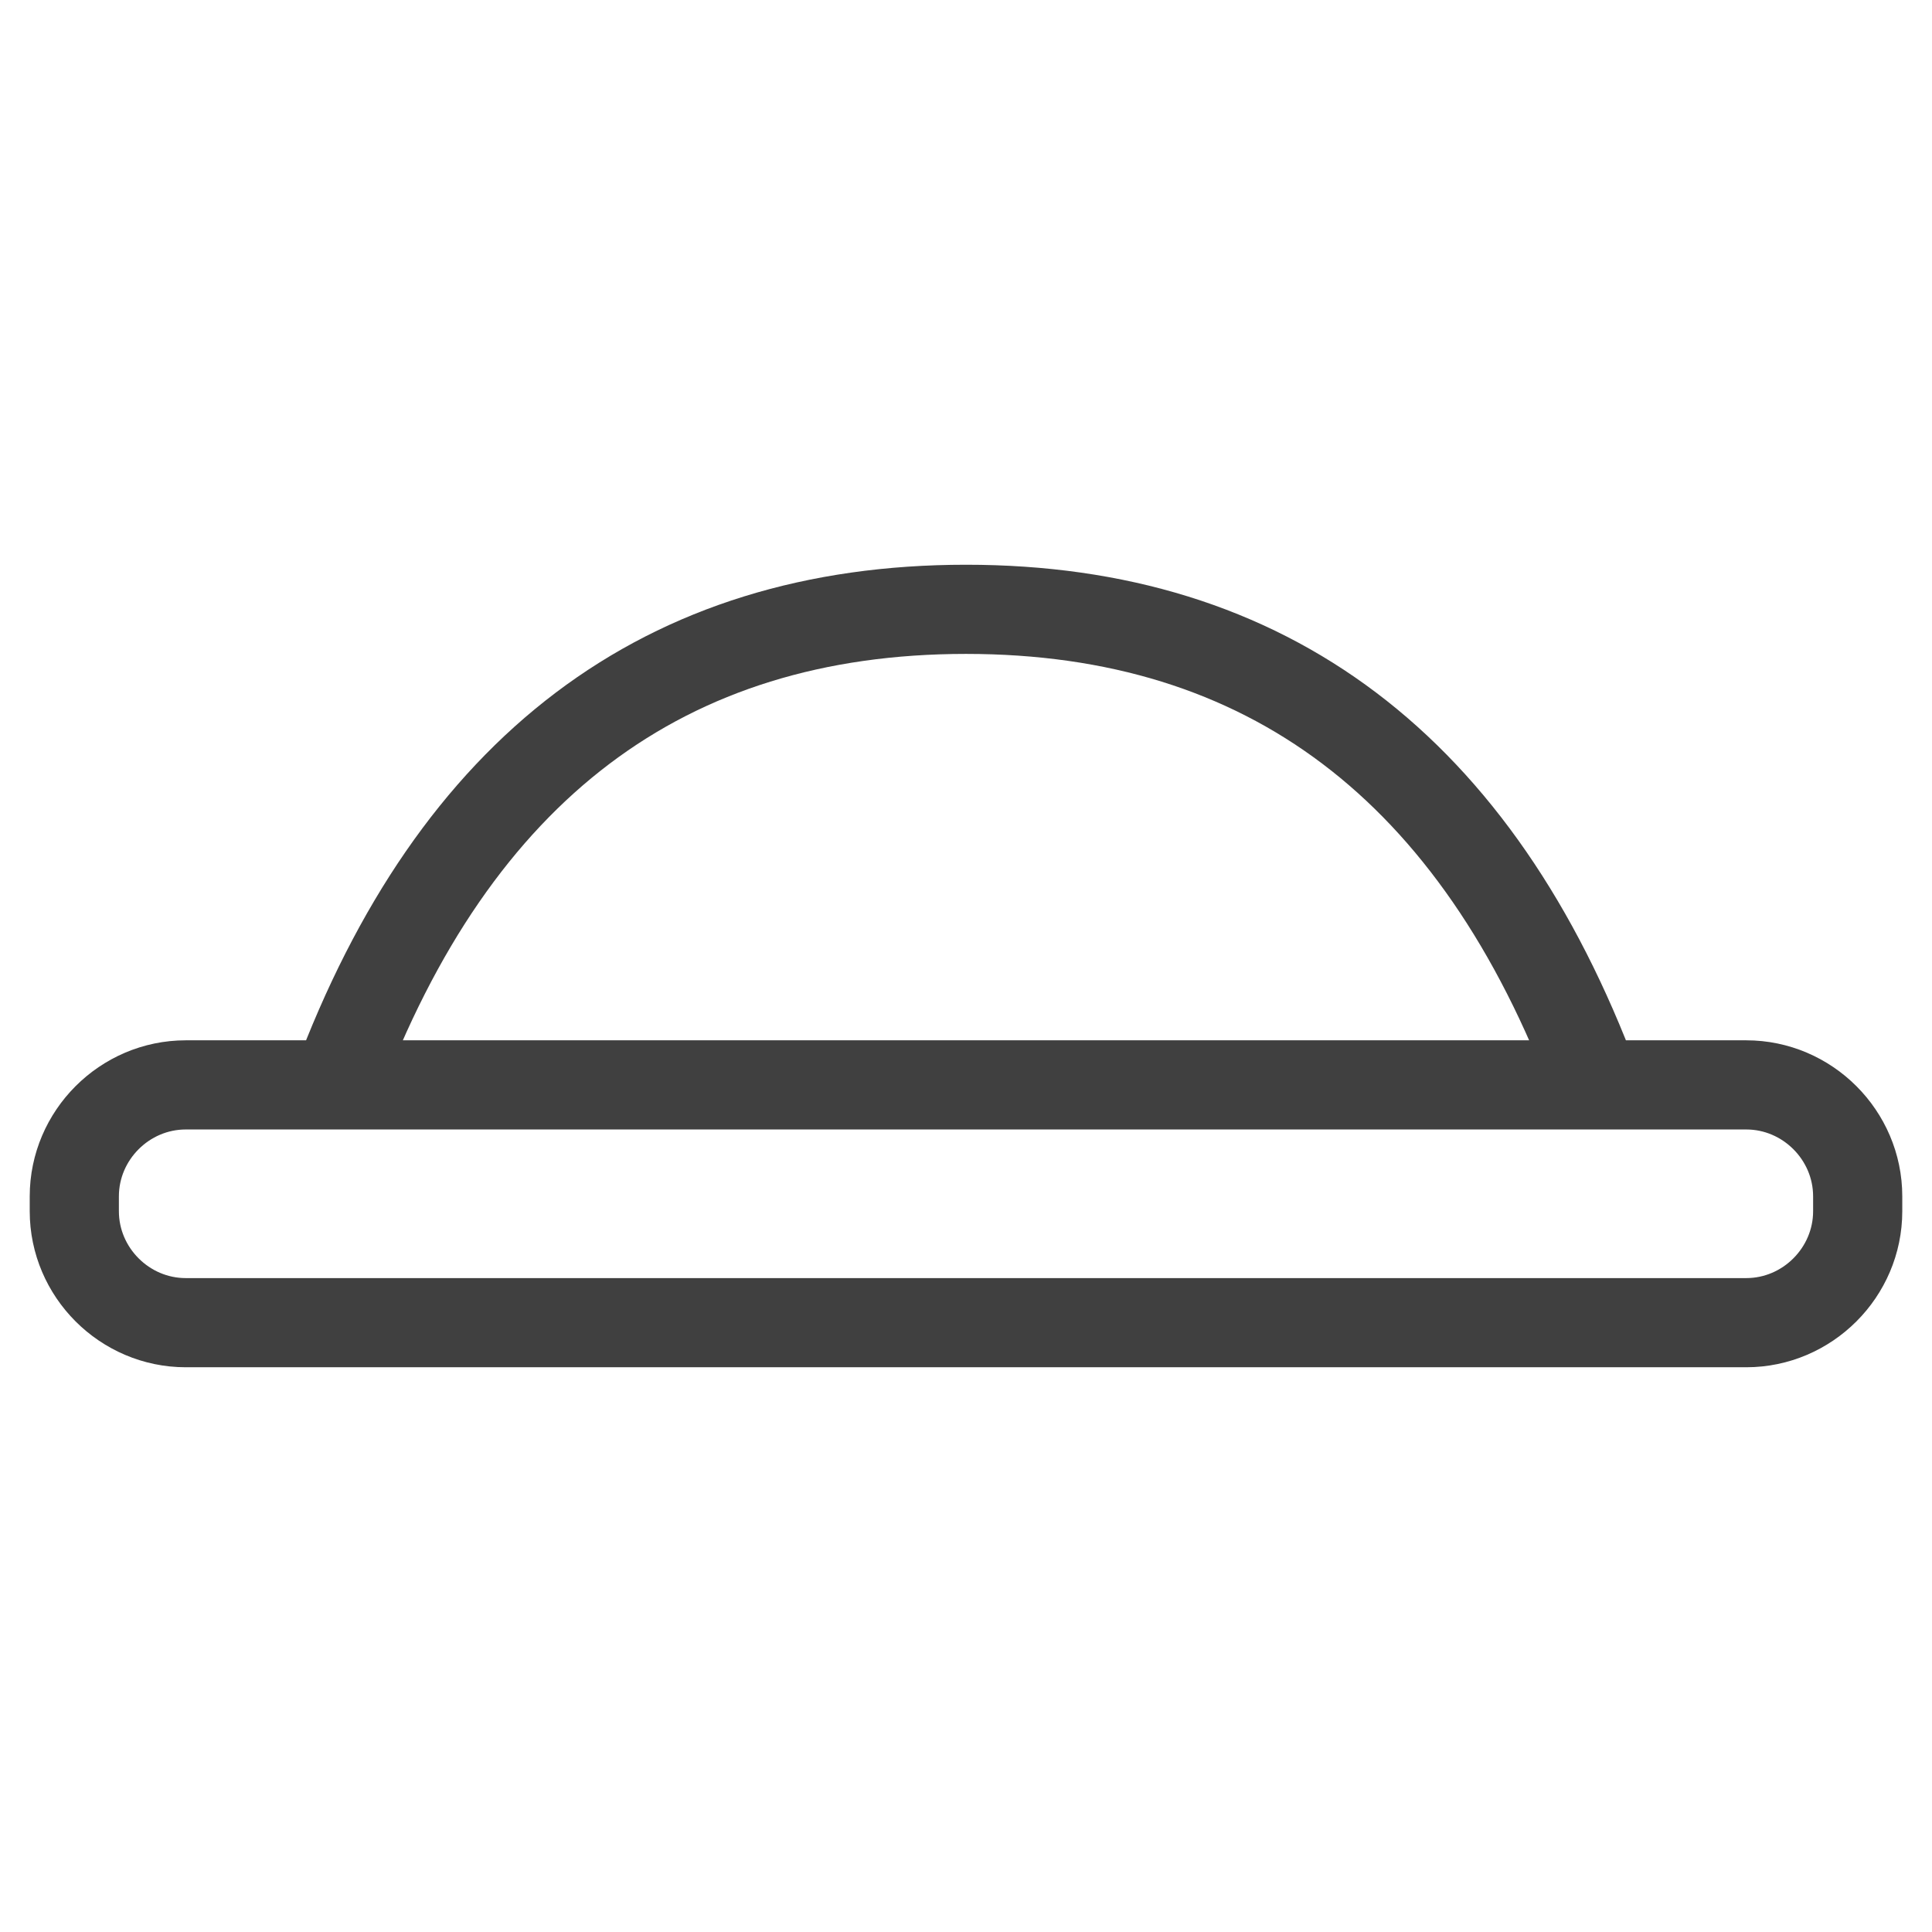 <?xml version="1.0" encoding="UTF-8" standalone="no"?>
<!DOCTYPE svg PUBLIC "-//W3C//DTD SVG 1.1//EN" "http://www.w3.org/Graphics/SVG/1.1/DTD/svg11.dtd">
<svg width="100%" height="100%" viewBox="0 0 26 26" version="1.1" xmlns="http://www.w3.org/2000/svg" xmlns:xlink="http://www.w3.org/1999/xlink" xml:space="preserve" xmlns:serif="http://www.serif.com/" style="fill-rule:evenodd;clip-rule:evenodd;">
    <g transform="matrix(1,0,0,1,0,7.2)">
        <path d="M25,8.9L25,9.1C25,9.923 24.323,10.6 23.5,10.6L2.5,10.6C1.677,10.6 1,9.923 1,9.1L1,8.9C1,8.077 1.677,7.4 2.5,7.4L23.5,7.4C24.323,7.4 25,8.077 25,8.9ZM13,1C17.054,1 19.878,3.133 21.47,7.4L4.53,7.4C6.121,3.133 8.945,1 13,1Z" style="fill:none;stroke:rgb(64,64,64);stroke-width:1.2px;"/>
    </g>
</svg>
